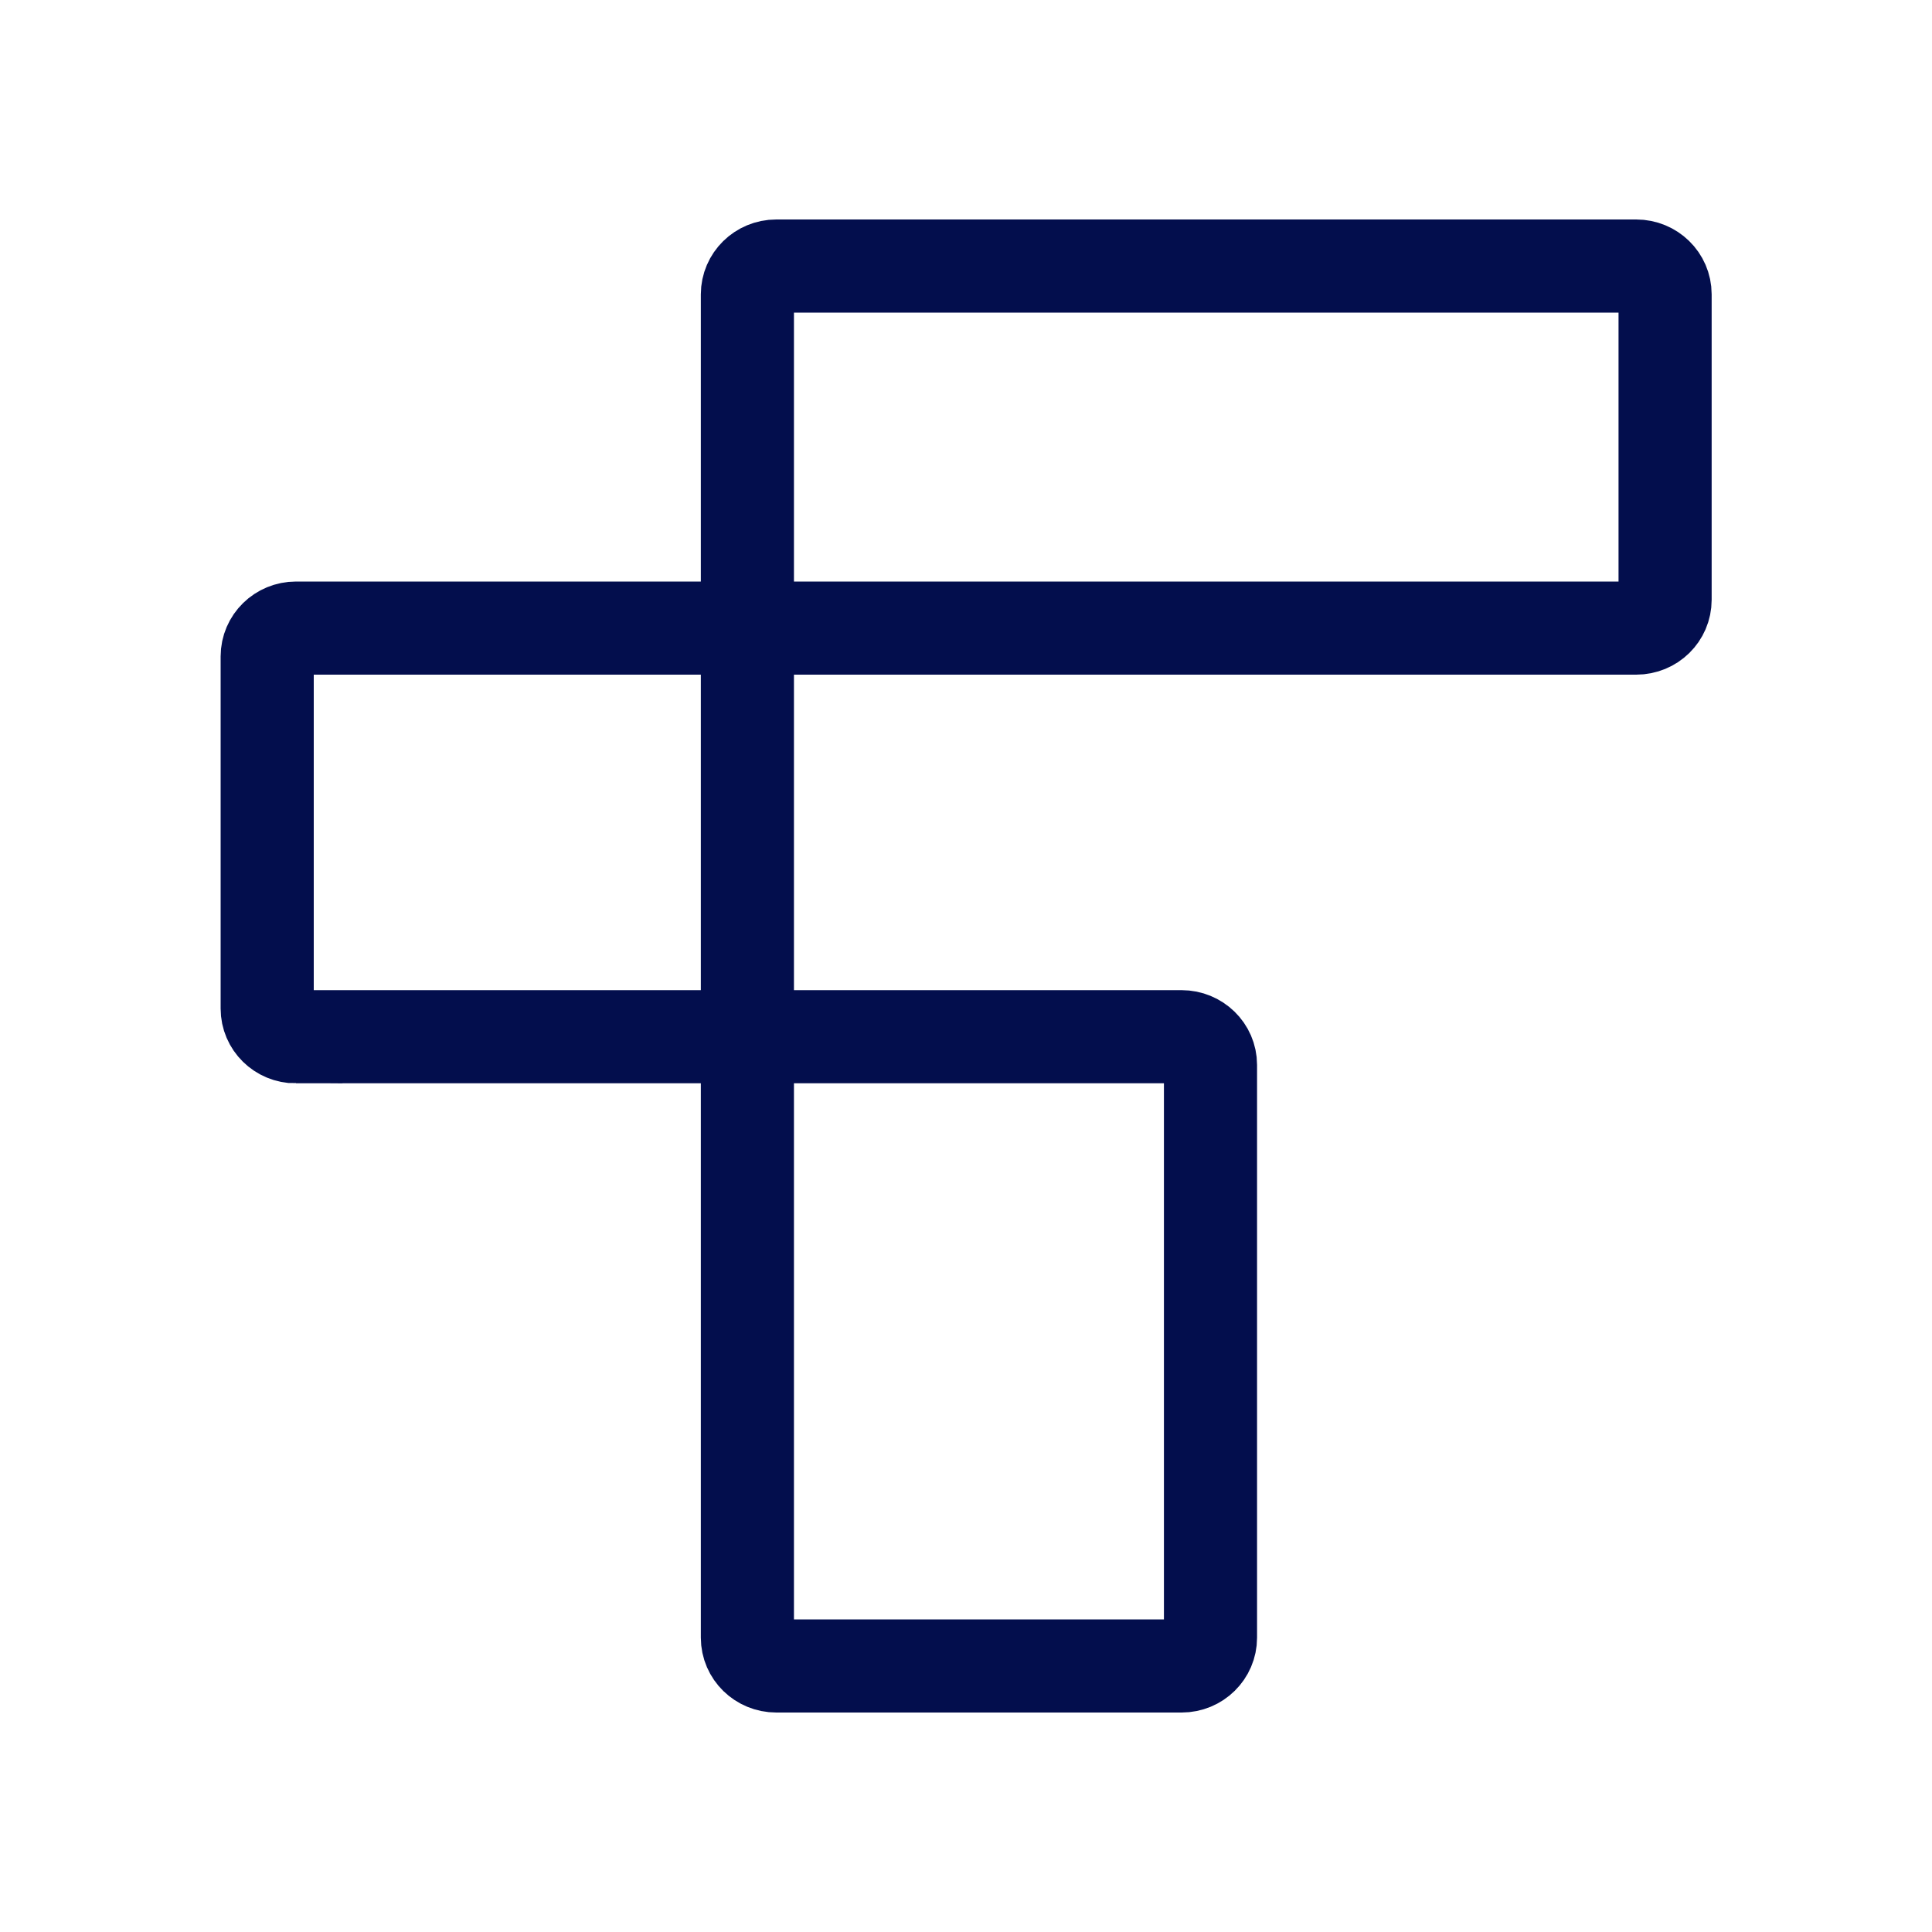 <svg width="20" height="20" viewBox="0 0 20 20" fill="none" xmlns="http://www.w3.org/2000/svg">
<path d="M3.064 10.732H12.232C12.396 10.732 12.531 10.862 12.531 11.024V16.953C12.531 17.114 12.398 17.246 12.232 17.246H8.036C7.872 17.246 7.737 17.116 7.737 16.953V3.047C7.737 2.886 7.87 2.754 8.036 2.754H16.938C17.102 2.754 17.237 2.884 17.237 3.047V6.209C17.237 6.371 17.104 6.502 16.938 6.502H3.064C2.9 6.502 2.766 6.632 2.766 6.795V10.441C2.766 10.602 2.898 10.733 3.064 10.733V10.732Z" stroke="#030E4D" stroke-width="0.964" stroke-miterlimit="10"/>
</svg>
